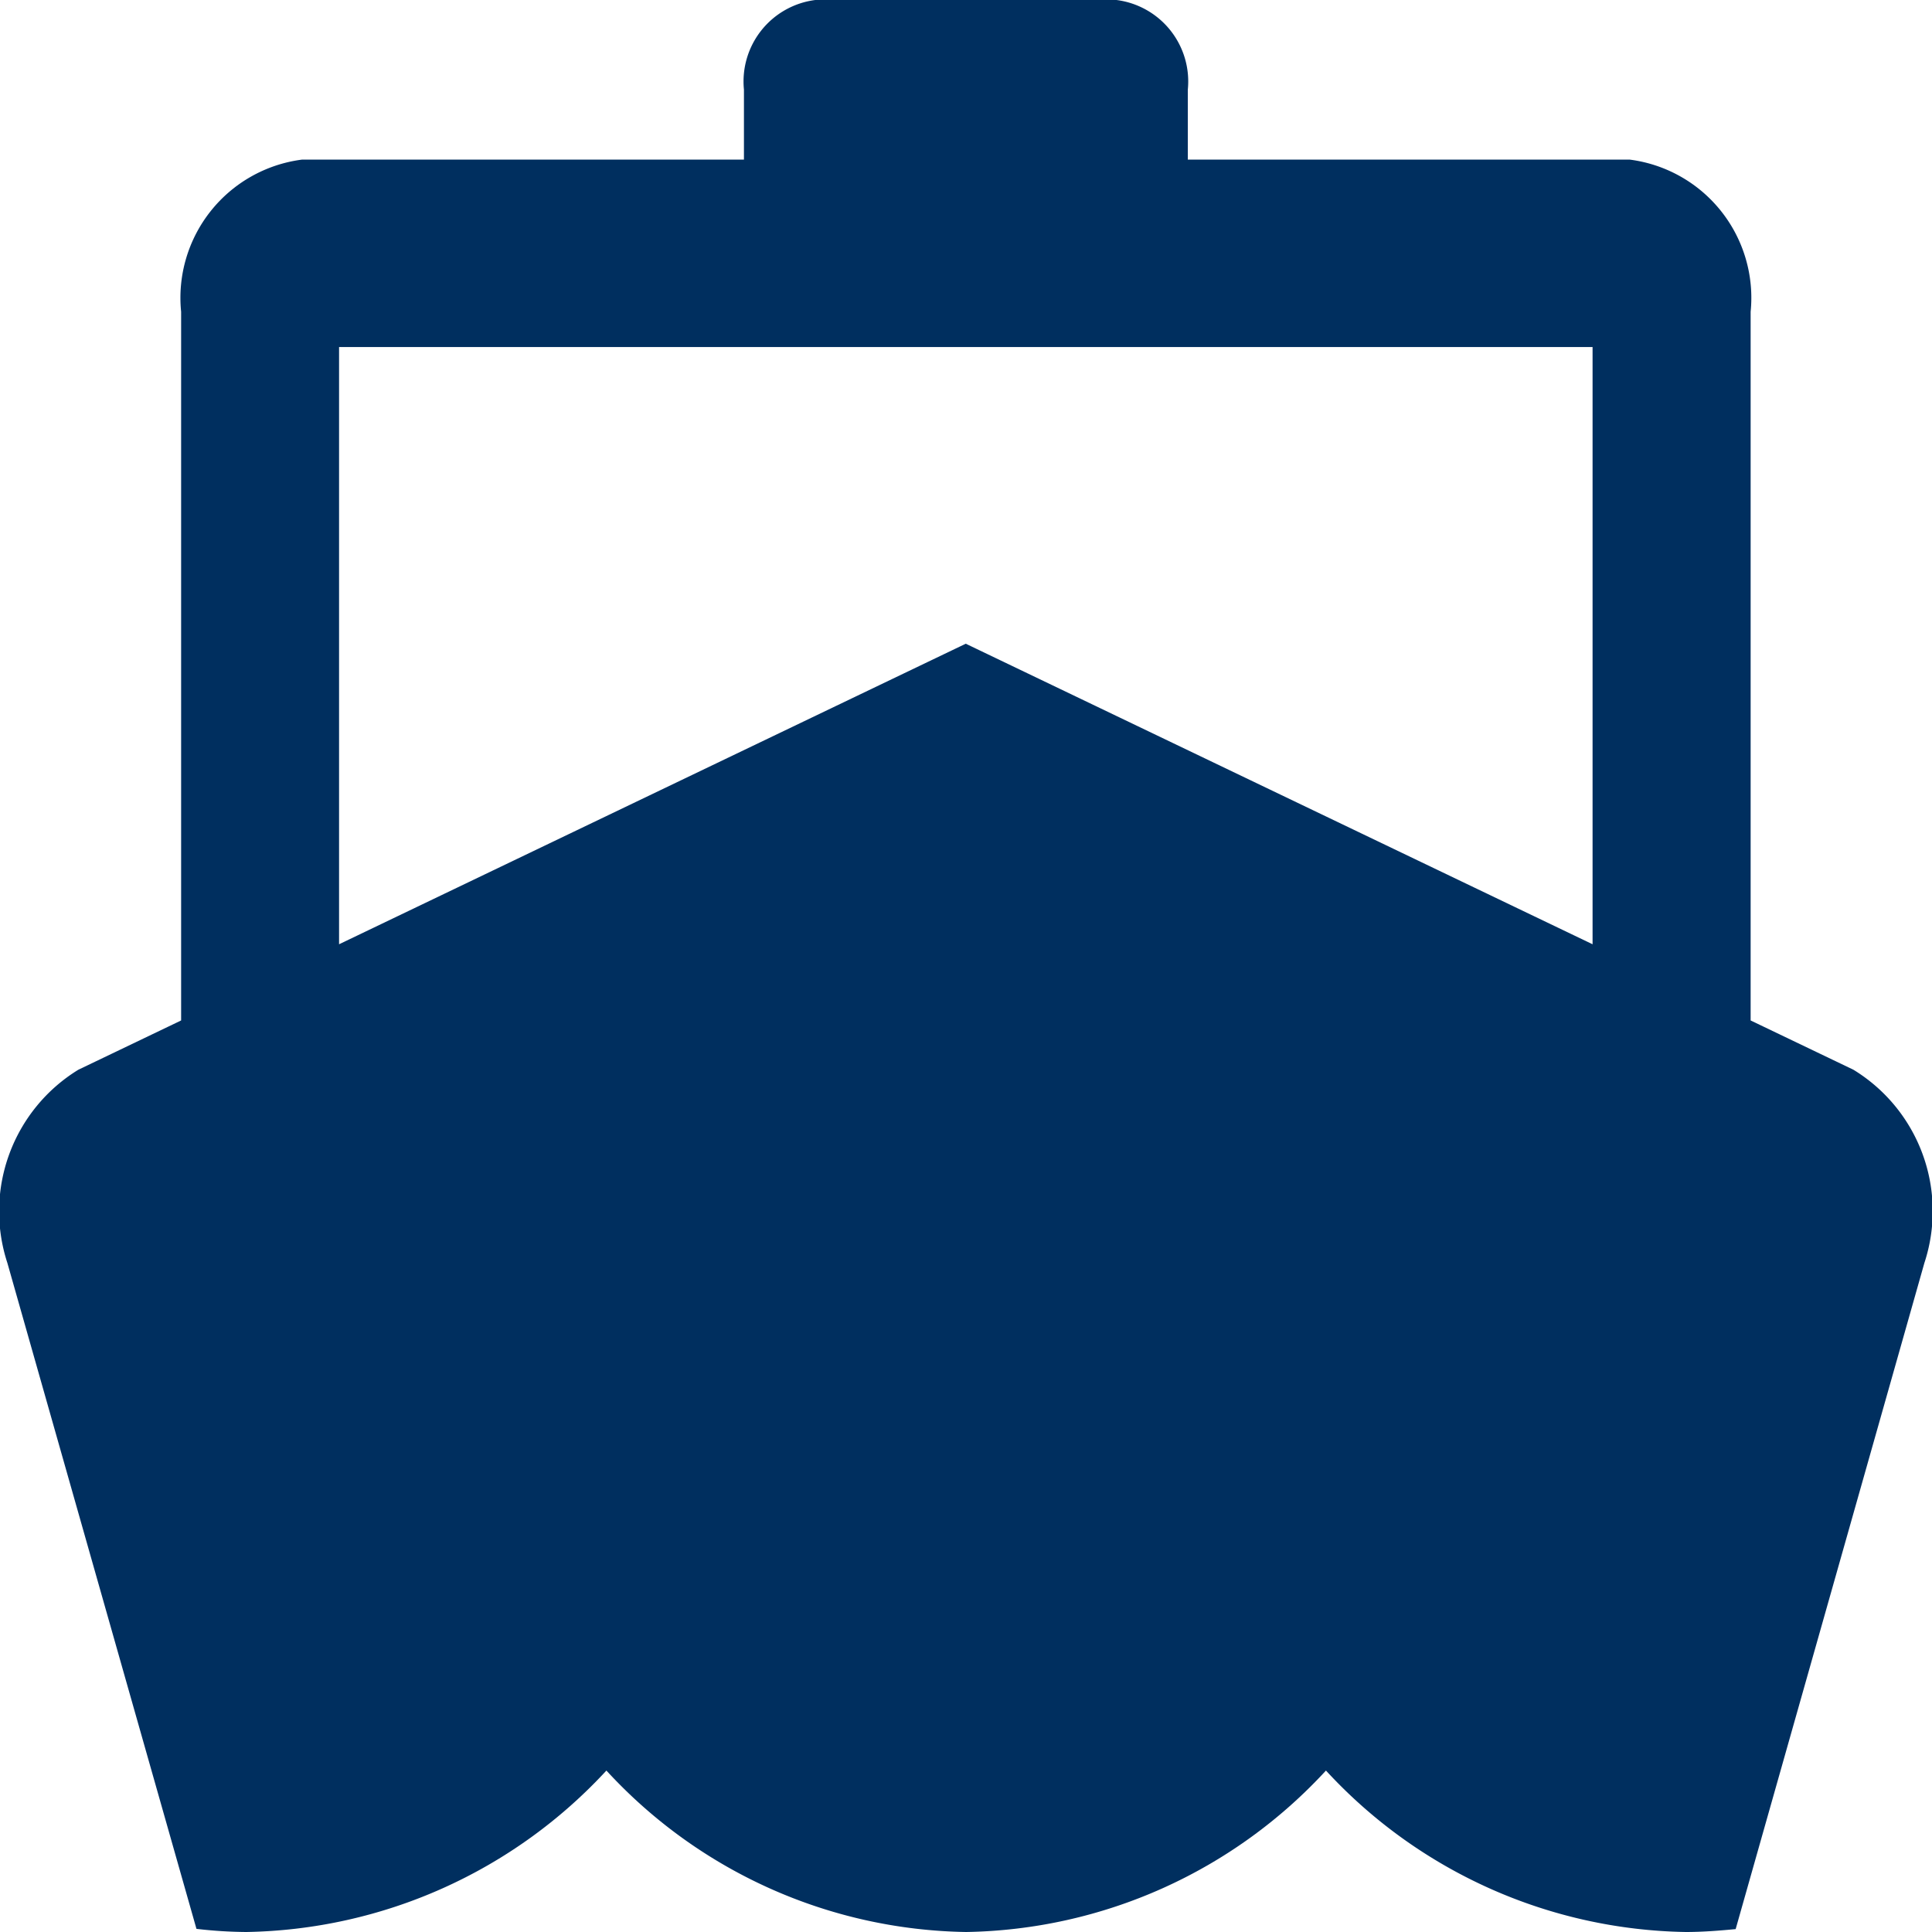<svg xmlns="http://www.w3.org/2000/svg" width="16" height="16" viewBox="0 0 16 16"><defs><style>.a{fill:#002f5f;}</style></defs><path class="a" d="M5.09,26.454a3.728,3.728,0,0,0,.413.026,4.153,4.153,0,0,0,2.982-1.337,4.131,4.131,0,0,0,2.979,1.337,4.141,4.141,0,0,0,2.98-1.337,4.141,4.141,0,0,0,2.98,1.337c.139,0,.277-.011.413-.024L19.4,20.939a1.372,1.372,0,0,0-.588-1.6l-.851-.408V13.062a1.154,1.154,0,0,0-1-1.26H13.3v-.58a.68.68,0,0,0-.591-.742H10.215a.68.68,0,0,0-.591.742v.58H5.963a1.154,1.154,0,0,0-1,1.26v5.869l-.851.408a1.375,1.375,0,0,0-.588,1.6Zm1.181-13.1H16.652V18.3l-5.191-2.489L6.271,18.3Z" transform="translate(-3.463 -10.48)"/></svg>